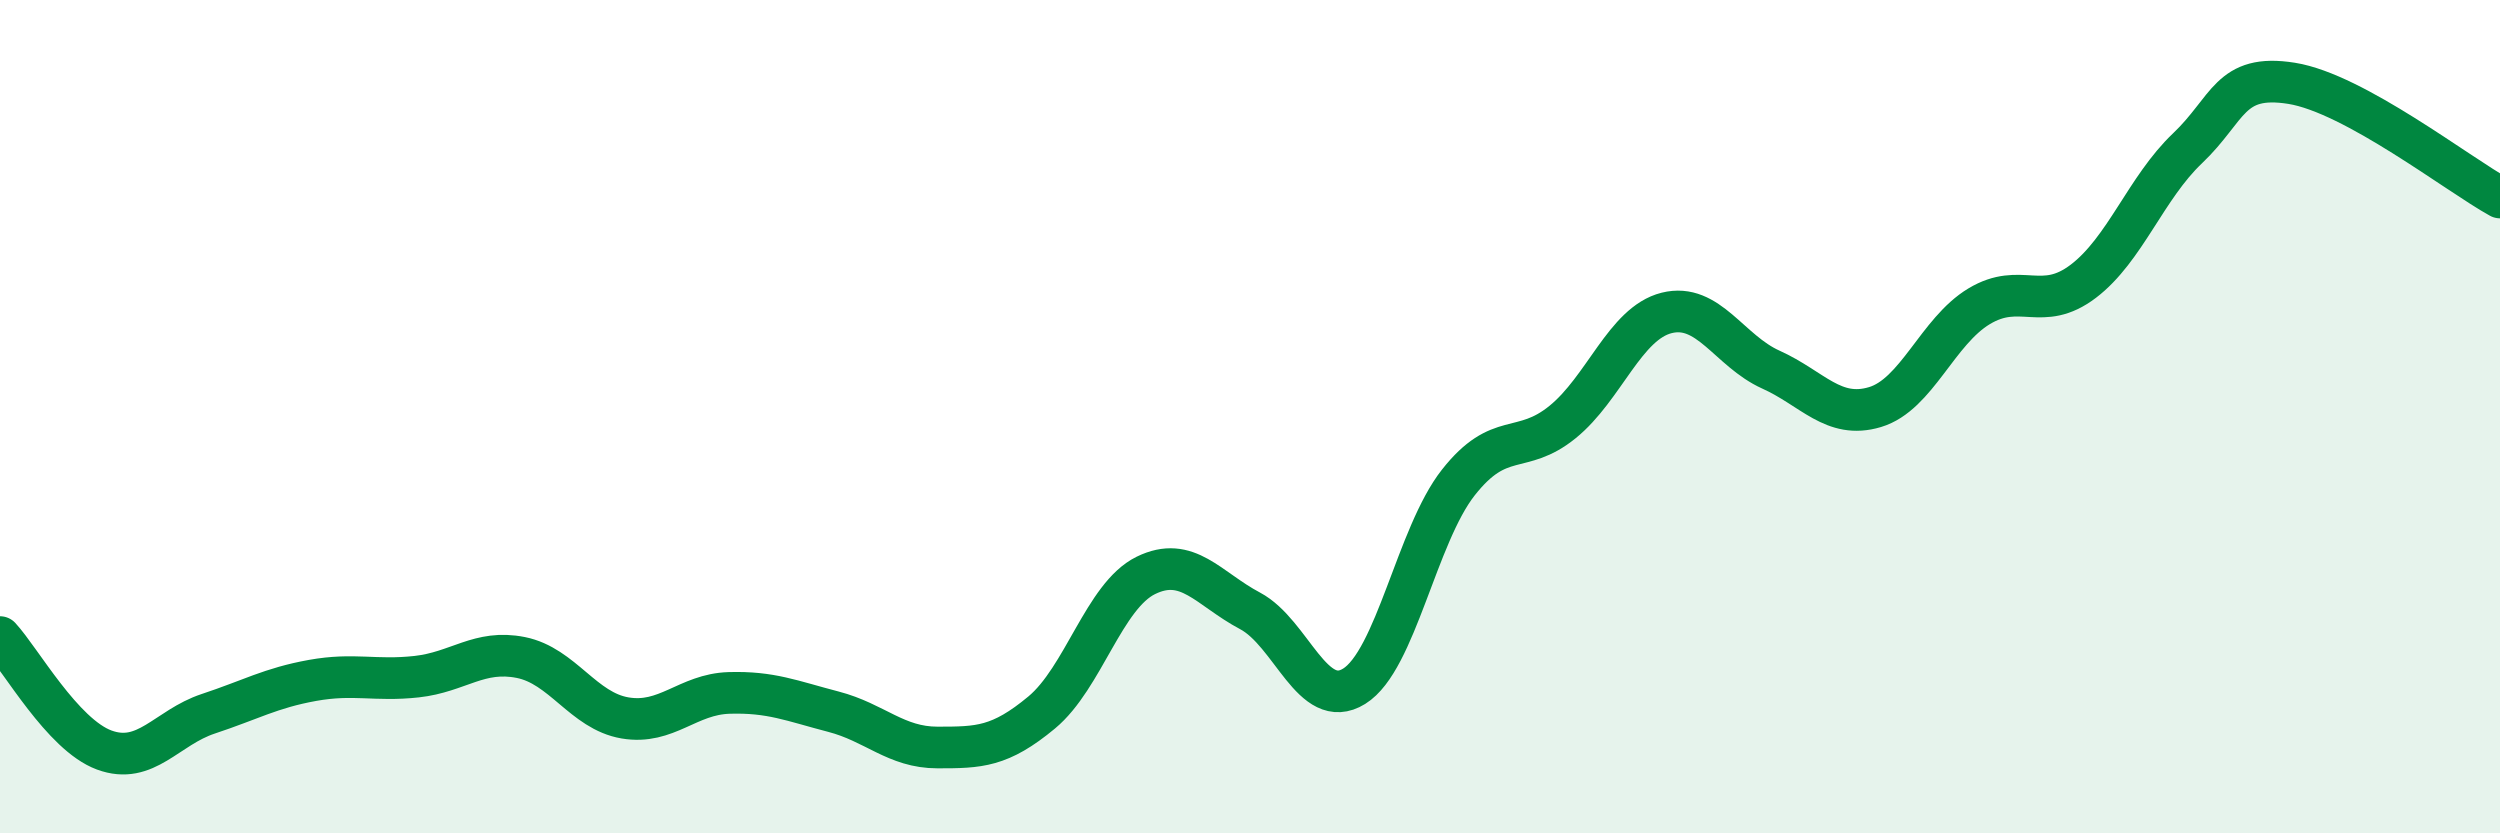 
    <svg width="60" height="20" viewBox="0 0 60 20" xmlns="http://www.w3.org/2000/svg">
      <path
        d="M 0,15.29 C 0.5,15.83 1.5,17.63 2.5,18 C 3.5,18.37 4,17.46 5,17.13 C 6,16.8 6.5,16.51 7.5,16.33 C 8.5,16.15 9,16.35 10,16.24 C 11,16.13 11.5,15.58 12.5,15.78 C 13.5,15.98 14,17.06 15,17.23 C 16,17.4 16.5,16.66 17.5,16.63 C 18.5,16.6 19,16.82 20,17.08 C 21,17.34 21.5,17.94 22.5,17.94 C 23.5,17.94 24,17.93 25,17.1 C 26,16.27 26.5,14.3 27.5,13.81 C 28.5,13.32 29,14.13 30,14.66 C 31,15.19 31.5,17.09 32.5,16.47 C 33.5,15.85 34,12.85 35,11.58 C 36,10.31 36.5,10.94 37.5,10.13 C 38.5,9.32 39,7.76 40,7.51 C 41,7.26 41.5,8.42 42.5,8.87 C 43.5,9.32 44,10.07 45,9.77 C 46,9.47 46.5,7.95 47.5,7.35 C 48.5,6.75 49,7.51 50,6.75 C 51,5.99 51.5,4.51 52.5,3.56 C 53.5,2.61 53.5,1.76 55,2 C 56.5,2.24 59,4.19 60,4.74L60 20L0 20Z"
        fill="#008740"
        opacity="0.1"
        stroke-linecap="round"
        stroke-linejoin="round"
      />
      <path
        d="M 0,15.29 C 0.5,15.83 1.5,17.63 2.5,18 C 3.5,18.37 4,17.46 5,17.13 C 6,16.8 6.5,16.51 7.5,16.33 C 8.5,16.15 9,16.35 10,16.24 C 11,16.13 11.5,15.58 12.5,15.78 C 13.5,15.98 14,17.06 15,17.23 C 16,17.4 16.5,16.66 17.5,16.63 C 18.5,16.6 19,16.82 20,17.08 C 21,17.34 21.5,17.94 22.5,17.94 C 23.5,17.94 24,17.93 25,17.1 C 26,16.27 26.5,14.3 27.5,13.81 C 28.5,13.32 29,14.13 30,14.66 C 31,15.19 31.5,17.09 32.5,16.47 C 33.5,15.85 34,12.85 35,11.58 C 36,10.31 36.5,10.94 37.5,10.13 C 38.5,9.32 39,7.76 40,7.51 C 41,7.26 41.5,8.42 42.5,8.87 C 43.5,9.32 44,10.07 45,9.77 C 46,9.47 46.5,7.95 47.5,7.35 C 48.5,6.75 49,7.51 50,6.75 C 51,5.99 51.5,4.51 52.5,3.56 C 53.5,2.61 53.5,1.76 55,2 C 56.5,2.24 59,4.19 60,4.74"
        stroke="#008740"
        stroke-width="1"
        fill="none"
        stroke-linecap="round"
        stroke-linejoin="round"
      />
    </svg>
  